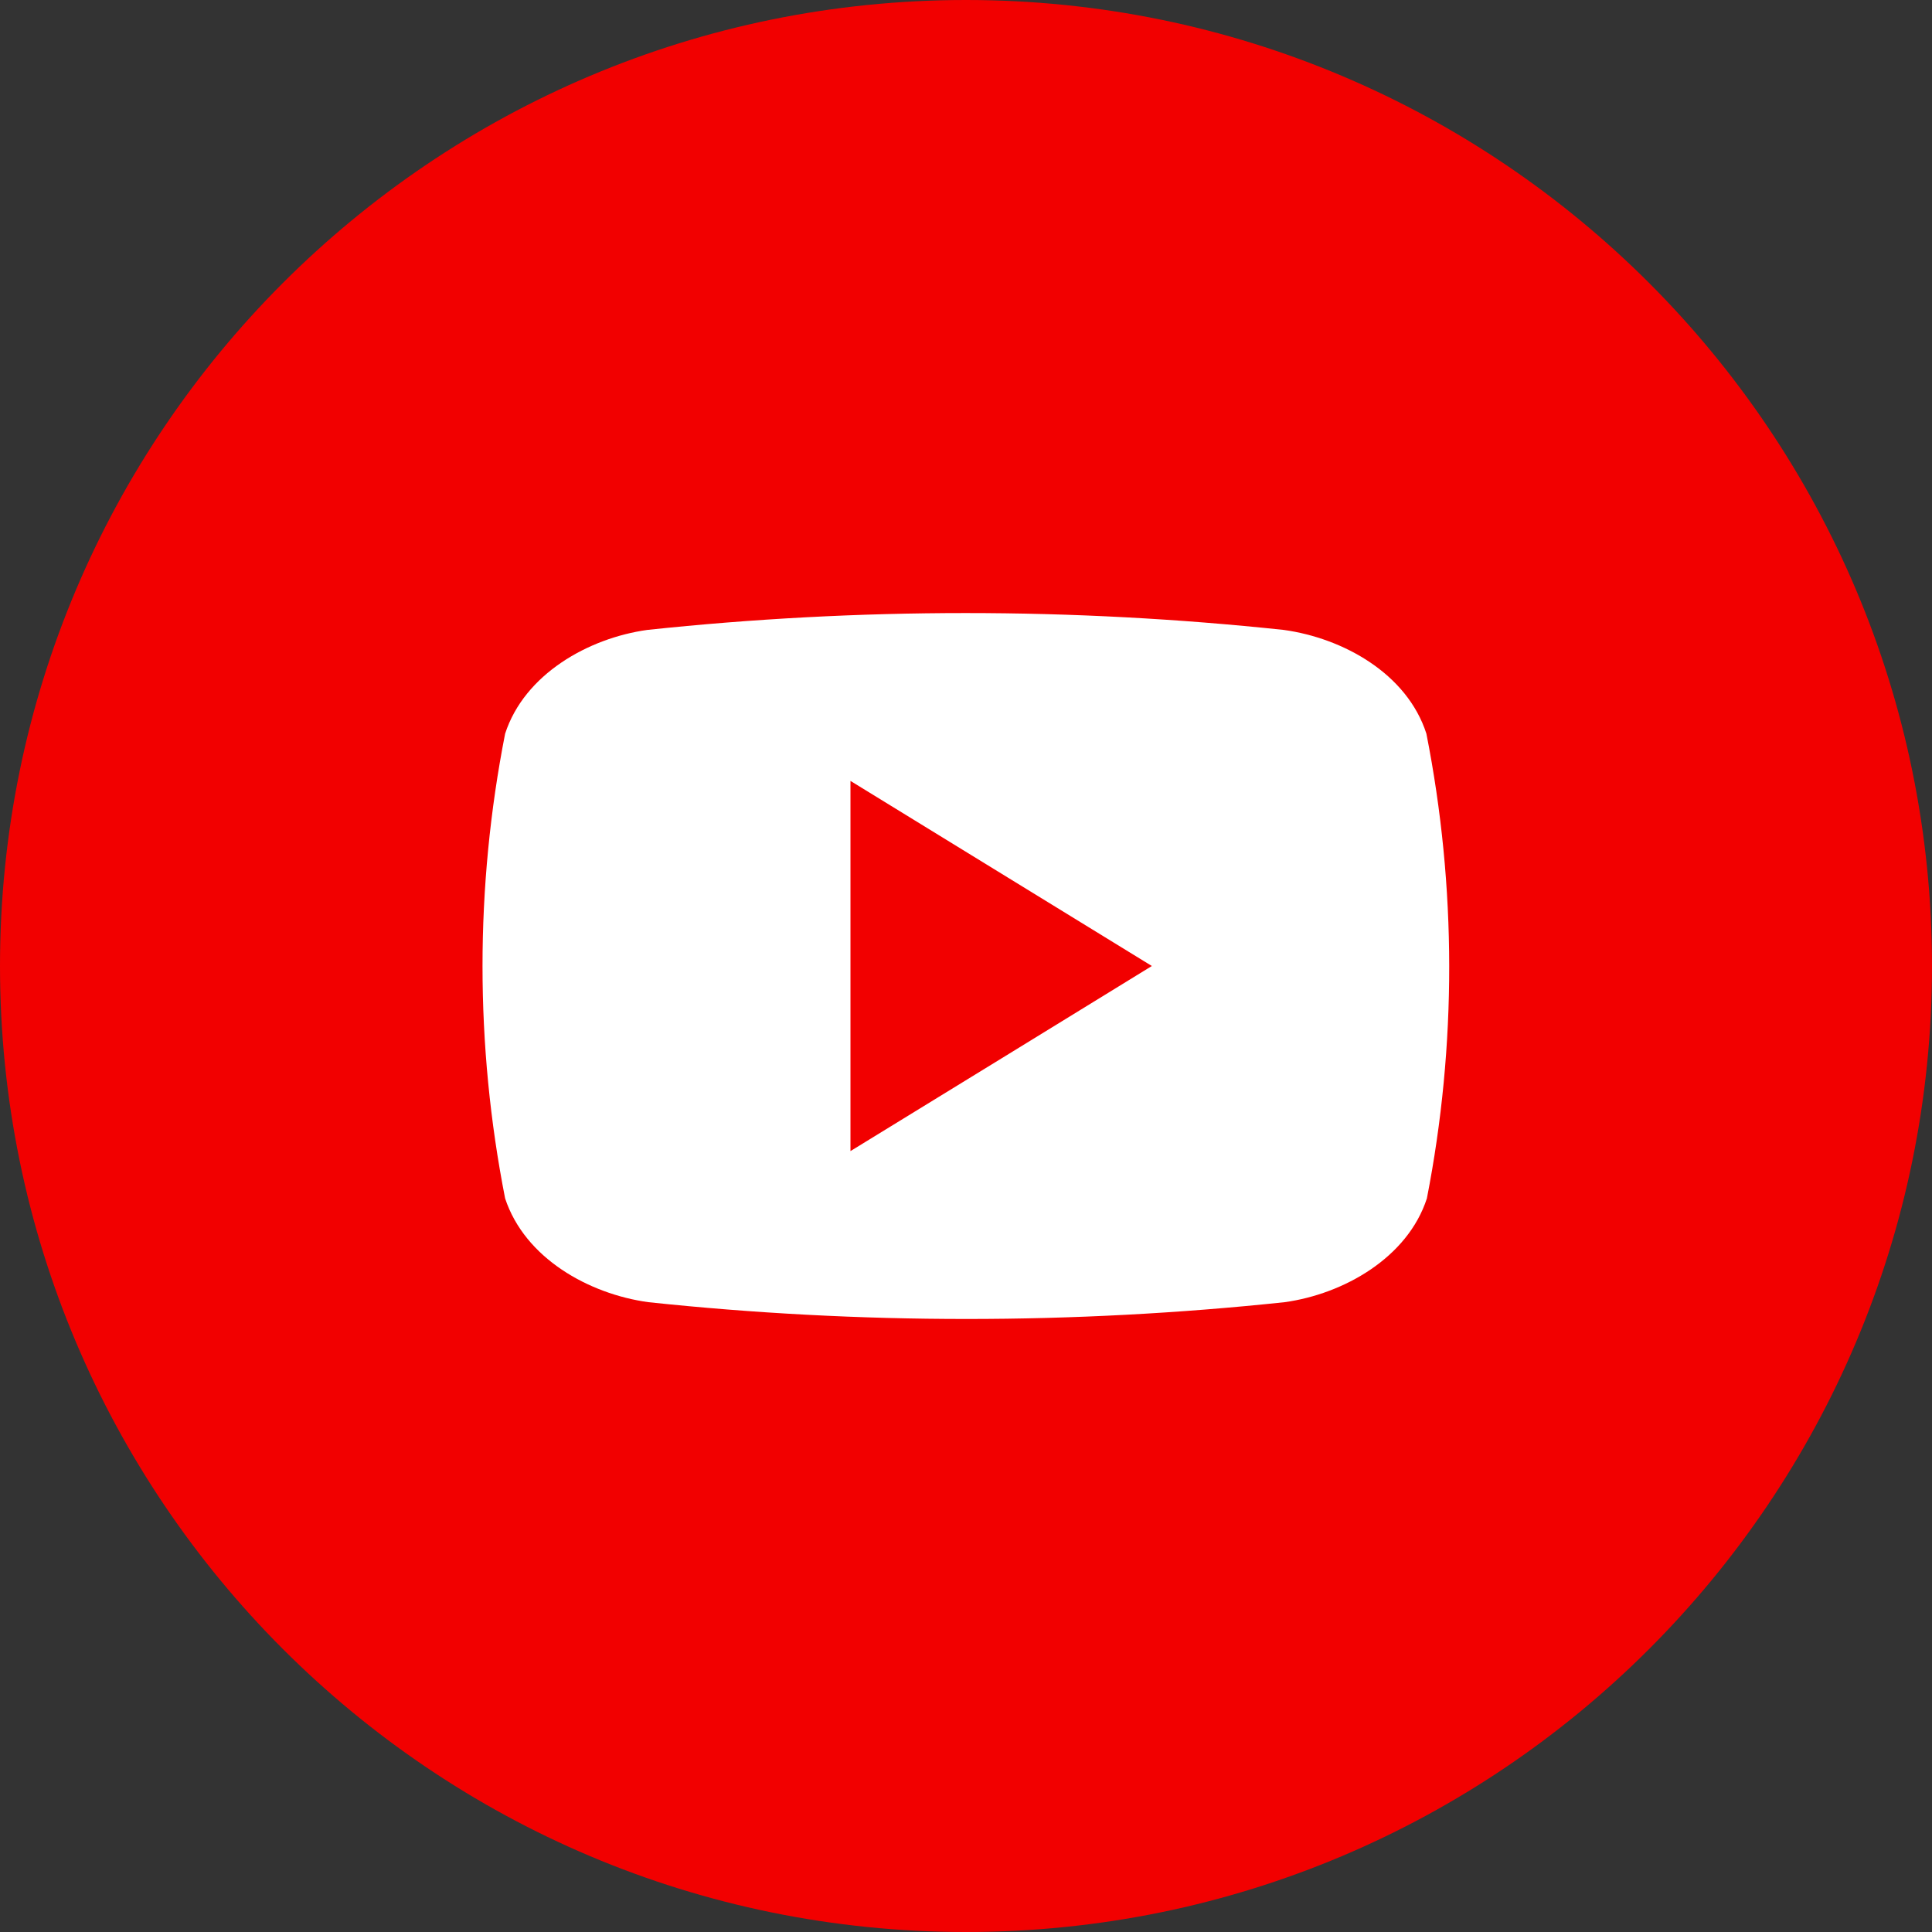 <svg width="20" height="20" viewBox="0 0 20 20" fill="none" xmlns="http://www.w3.org/2000/svg">
<rect x="0" y="0" width="20" height="20" fill="#333333" stroke="none"/>
<g clip-path="url(#clip0_252_136)">
<path d="M10 20C15.523 20 20 15.523 20 10C20 4.477 15.523 0 10 0C4.477 0 0 4.477 0 10C0 15.523 4.477 20 10 20Z" fill="#F20000"/>
<path d="M14.766 7.595C14.566 6.973 13.904 6.606 13.29 6.521C11.099 6.288 8.89 6.288 6.7 6.521C6.091 6.606 5.429 6.979 5.229 7.595C4.917 9.183 4.917 10.818 5.229 12.406C5.434 13.026 6.096 13.395 6.711 13.48C8.901 13.712 11.11 13.712 13.3 13.48C13.909 13.395 14.571 13.021 14.771 12.406C15.081 10.817 15.079 9.183 14.766 7.595ZM8.804 11.916V8.084L11.924 10C10.872 10.646 9.851 11.275 8.804 11.916Z" fill="white"/>
</g>
<defs>
<clipPath id="clip0_252_136">
<rect width="20" height="20" fill="white"/>
</clipPath>
</defs>
</svg>
